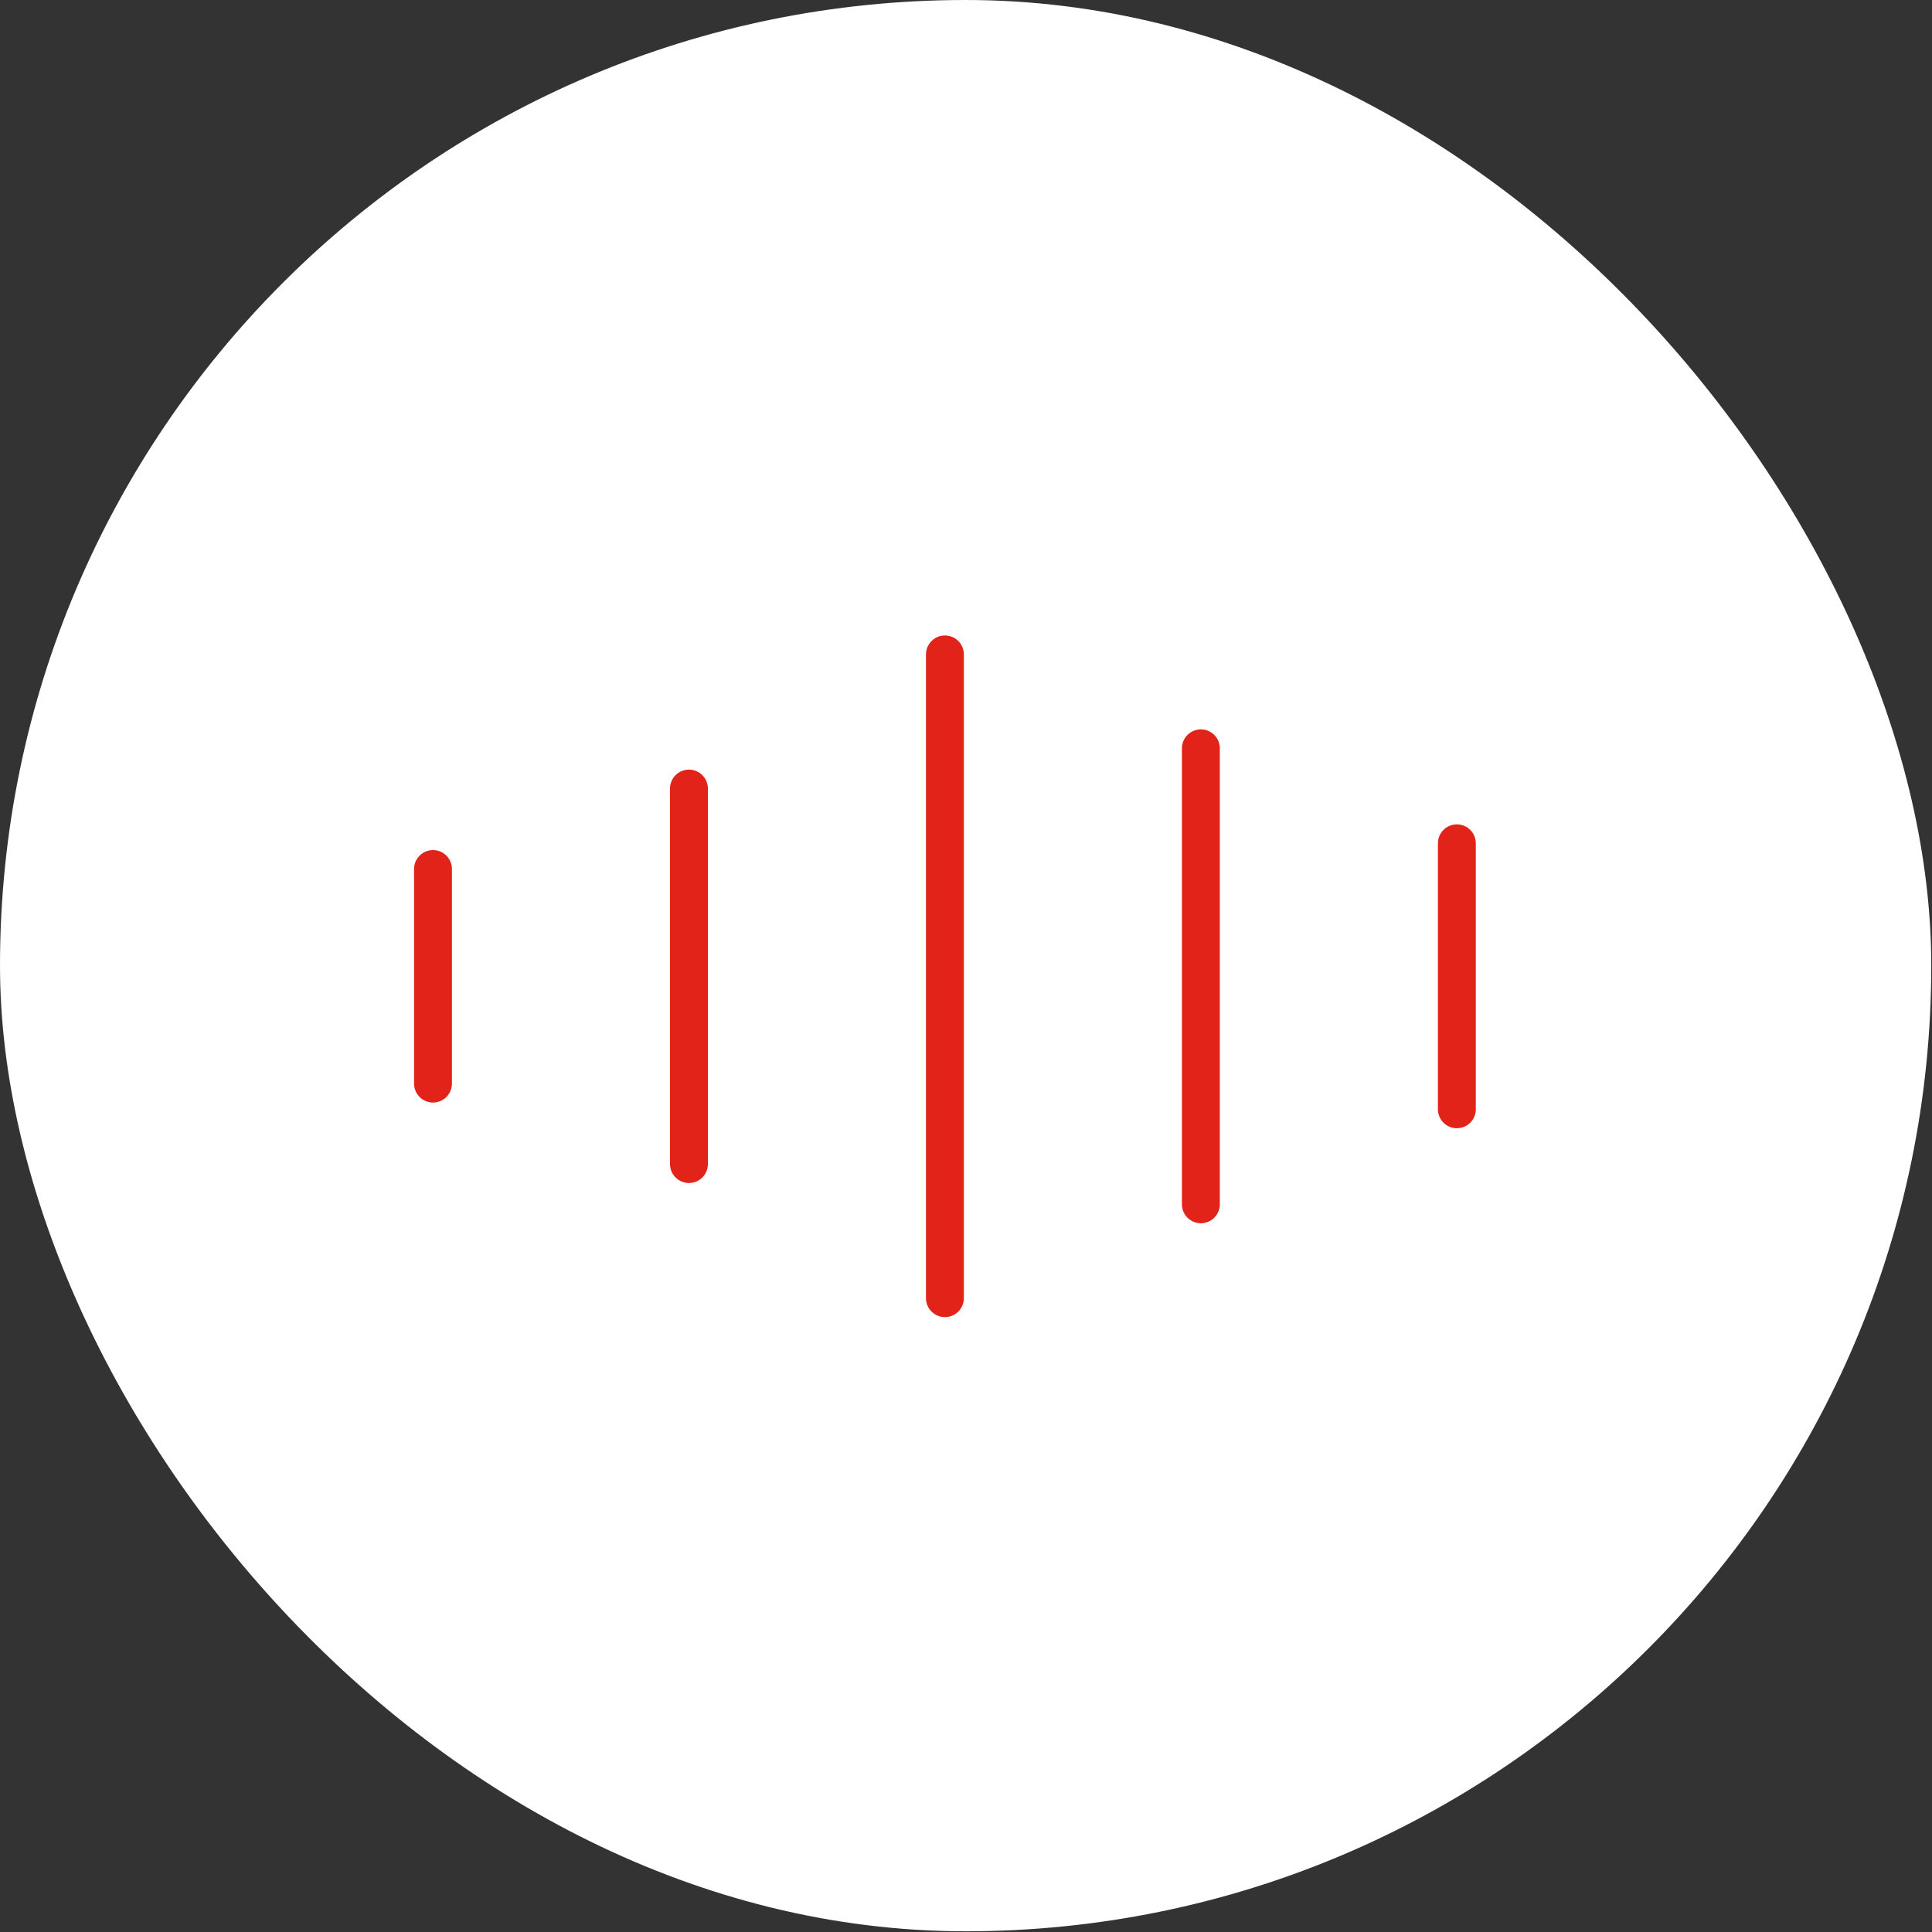 <svg width="102" height="102" viewBox="0 0 102 102" fill="none" xmlns="http://www.w3.org/2000/svg">
<rect x="0" y="0" width="102" height="102" fill="#333333" stroke="none"/>
<rect width="101.961" height="101.962" rx="50.981" fill="white"/>
<path d="M49.887 34.55V68.537" stroke="#E2231A" stroke-width="2" stroke-linecap="round" stroke-linejoin="round"/>
<path d="M63.4 39.507V63.581" stroke="#E2231A" stroke-width="2" stroke-linecap="round" stroke-linejoin="round"/>
<path d="M36.373 41.631V61.457" stroke="#E2231A" stroke-width="2" stroke-linecap="round" stroke-linejoin="round"/>
<path d="M22.86 45.88V57.209" stroke="#E2231A" stroke-width="2" stroke-linecap="round" stroke-linejoin="round"/>
<path d="M76.915 44.522V58.565" stroke="#E2231A" stroke-width="2" stroke-linecap="round" stroke-linejoin="round"/>
</svg>
